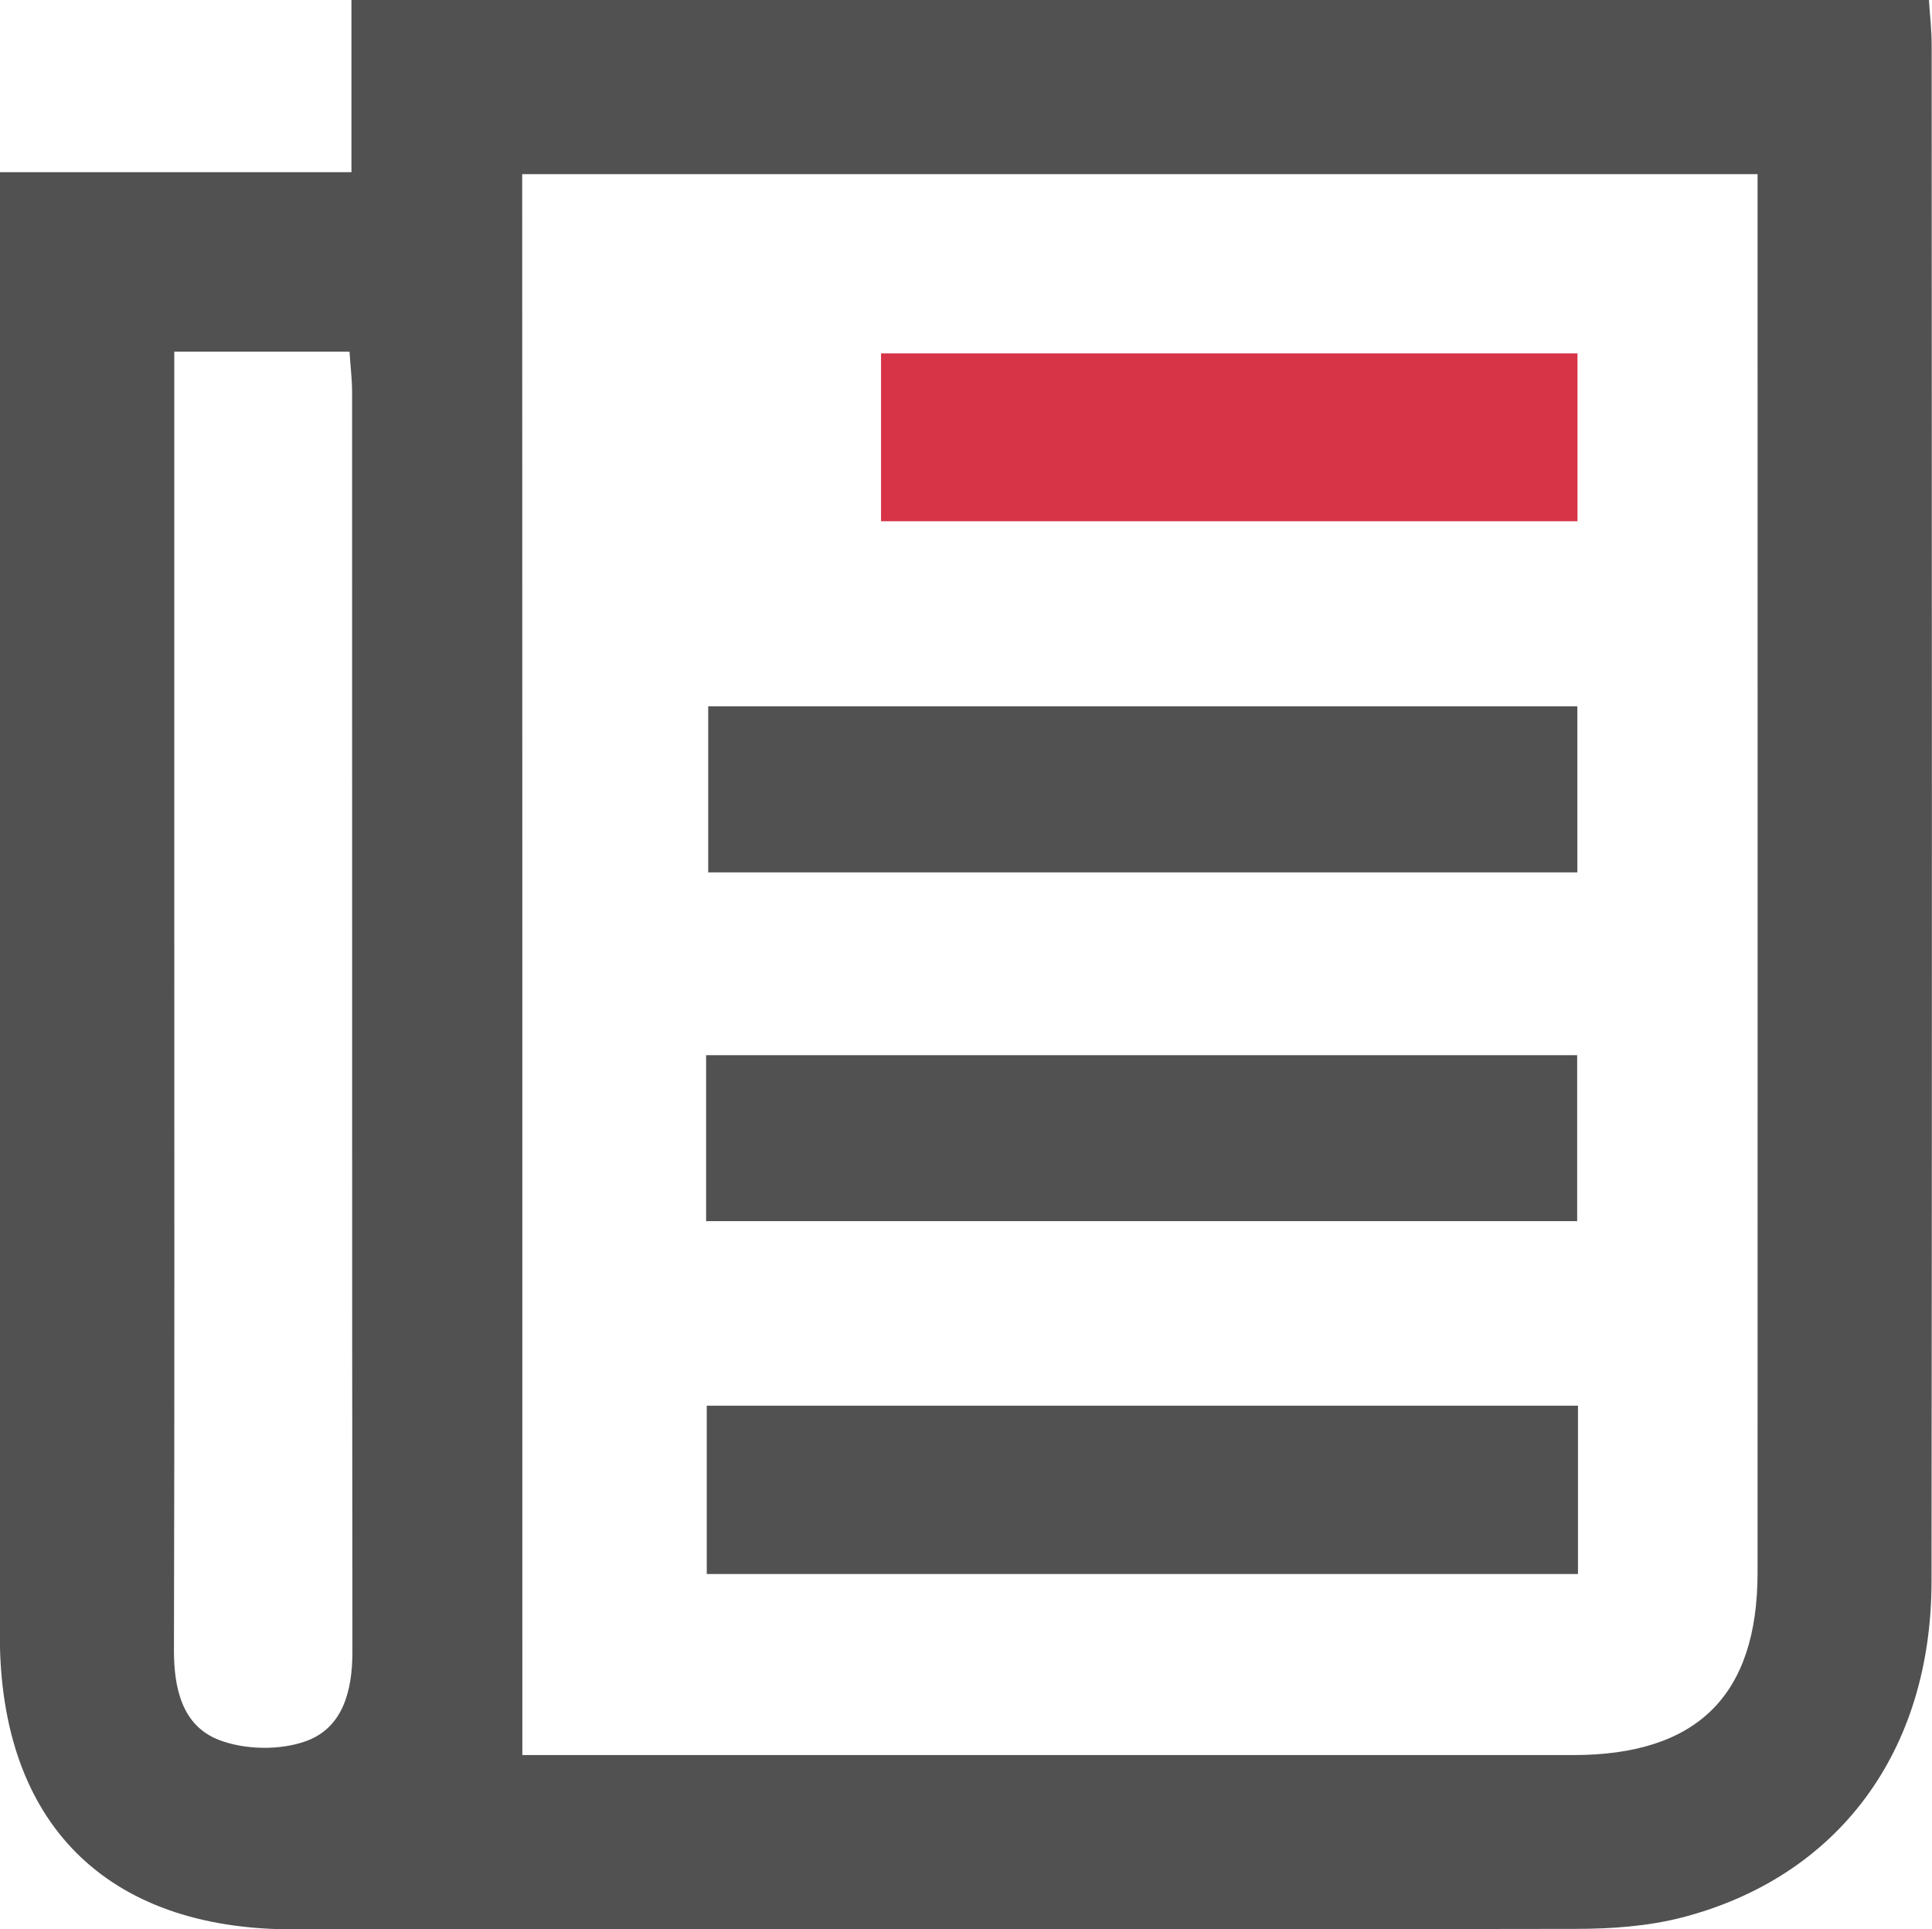 <?xml version="1.0" encoding="utf-8"?>
<!-- Generator: Adobe Illustrator 27.0.1, SVG Export Plug-In . SVG Version: 6.00 Build 0)  -->
<svg version="1.1" xmlns="http://www.w3.org/2000/svg" xmlns:xlink="http://www.w3.org/1999/xlink" x="0px" y="0px"
	 viewBox="0 0 120.17 120" style="enable-background:new 0 0 120.17 120;" xml:space="preserve">
<style type="text/css">
	.st0{fill:#525152;}
	.st1{fill:#D73448;}
</style>
<g id="Layer_2">
</g>
<g id="Layer_1">
	<g id="XdYmPZ.tif">
		<g>
			<path class="st0" d="M0,10.71c7.45,0,14.5,0,21.86,0c0-3.66,0-7.11,0-10.71c32.8,0,65.29,0,98.12,0
				c0.06,0.96,0.17,1.88,0.17,2.81c0.01,31.85,0.03,63.7-0.01,95.56c-0.01,10.58-5.81,18.37-15.51,20.89
				c-2.13,0.55-4.41,0.71-6.62,0.71c-26.61,0.05-53.22,0.04-79.83,0.03c-11.59-0.01-18.18-6.62-18.19-18.25
				c-0.01-29.23,0-58.46,0-87.69C0,13.01,0,11.98,0,10.71z M32.49,109.16c0.63,0,1.69,0,2.74,0c20.87,0,41.74,0,62.62,0
				c7.72,0,11.47-3.71,11.47-11.35c0.01-27.96,0-55.92,0-83.88c0-1.03,0-2.05,0-3.1c-25.7,0-50.99,0-76.84,0
				C32.49,43.56,32.49,76.13,32.49,109.16z M10.84,21.87c0,11.31,0,22.28,0,33.25c0,15.82,0.02,31.65-0.02,47.47
				c-0.01,2.4,0.5,4.73,2.78,5.62c1.61,0.63,3.82,0.67,5.44,0.08c2.29-0.83,2.88-3.13,2.88-5.55c-0.03-26.12-0.01-52.23-0.02-78.35
				c0-0.84-0.11-1.67-0.16-2.52C18.04,21.87,14.59,21.87,10.84,21.87z"/>
			<path class="st0" d="M43.96,87.43c18.26,0,36.17,0,54.19,0c0,3.55,0,6.92,0,10.47c-18.08,0-36.06,0-54.19,0
				C43.96,94.41,43.96,91.05,43.96,87.43z"/>
			<path class="st0" d="M98.11,43.93c0,3.49,0,6.84,0,10.33c-18.04,0-35.93,0-54.06,0c0-3.37,0-6.71,0-10.33
				C61.94,43.93,79.9,43.93,98.11,43.93z"/>
			<path class="st0" d="M43.92,75.95c0-3.57,0-6.85,0-10.32c18.07,0,36.04,0,54.18,0c0,3.4,0,6.75,0,10.32
				C80.11,75.95,62.16,75.95,43.92,75.95z"/>
			<path class="st1" d="M98.12,21.98c0,3.55,0,6.91,0,10.44c-14.47,0-28.8,0-43.32,0c0-3.48,0-6.84,0-10.44
				C69.11,21.98,83.51,21.98,98.12,21.98z"/>
		</g>
	</g>
</g>
</svg>
